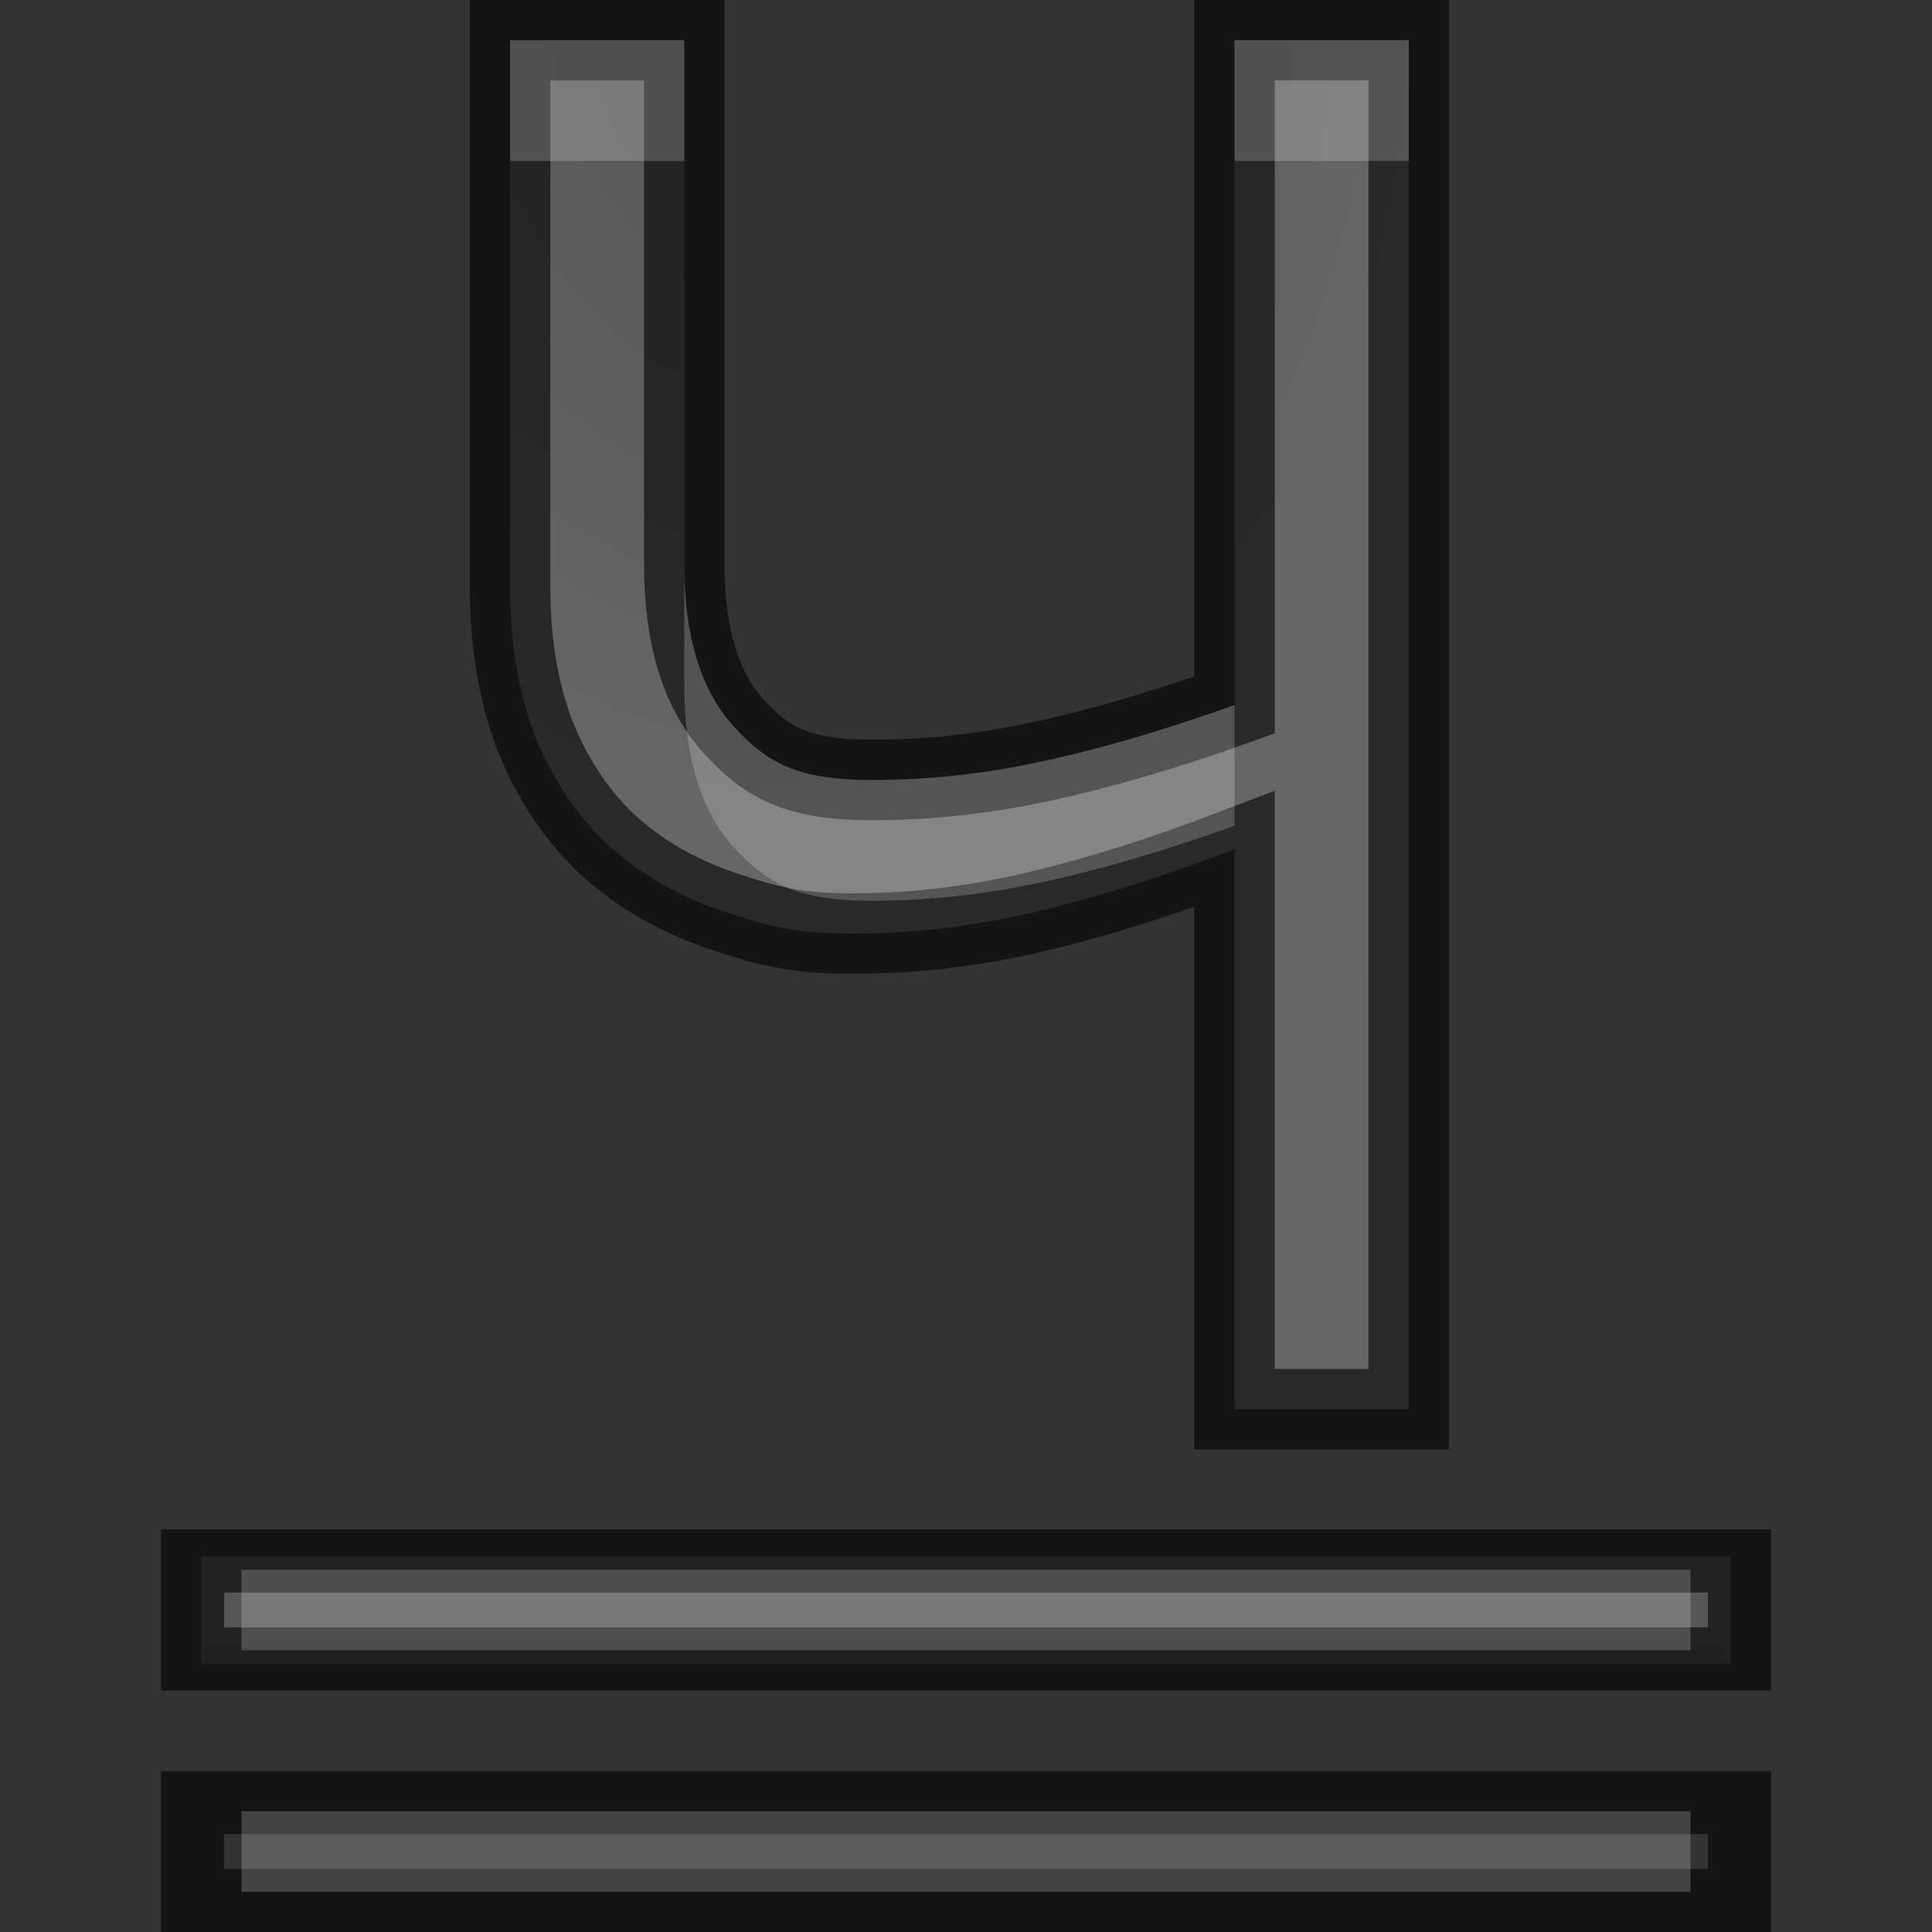 <svg height="24" width="24" xmlns="http://www.w3.org/2000/svg" xmlns:xlink="http://www.w3.org/1999/xlink"><rect width="100%" height="100%" fill="#333333" stroke="none"/><radialGradient id="a" cx="10.919" cy="4.565" gradientTransform="matrix(-1.552 .031 -.04 -2 26.934 8.733)" gradientUnits="userSpaceOnUse" r="5.095" xlink:href="#c"/><linearGradient id="b" gradientTransform="matrix(1 0 0 .667 1 10)" gradientUnits="userSpaceOnUse" x1="12" x2="12" xlink:href="#c" y1="22"/><linearGradient id="c"><stop offset="0" stop-color="#555"/><stop offset="1" stop-color="#666"/></linearGradient><path d="m17.499 17.506h-2.164v-6.956c-.892.341-1.718.601-2.478.779-.752.178-1.508.268-2.268.268-.721 0-1.047-.093-1.613-.279-.566-.194-1.047-.473-1.442-.838-.388-.372-.686-.826-.896-1.361-.202-.535-.302-1.148-.302-1.838v-6.781h2.164v6.502c0 .892.202 1.563.605 2.012.411.45.775.675 1.729.675.698 0 1.404-.078 2.117-.233.721-.155 1.516-.388 2.385-.698v-8.259h2.164z" fill="url(#a)" stroke="#000" stroke-opacity=".6"/><path d="m6.336.5v1.5h2.164v-1.5zm9-0v1.5h2.164v-1.5zm-6.836 6.502v1.5c0 .892.202 1.562.605 2.012.411.45.775.676 1.729.676.698 0 1.404-.077 2.117-.232.721-.155 1.516-.389 2.385-.699v-1.5c-.869.31-1.664.544-2.385.699-.713.155-1.419.232-2.117.232-.954 0-1.318-.226-1.729-.676-.403-.45-.605-1.12-.605-2.012z" fill="#fff" opacity=".2"/><g transform="translate(0 -3)"><path d="m2.5 22.333v1.333h19v-1.333z" fill="url(#b)"/><path d="m2.392 22.392v1.216h19.216v-1.216z" fill="none" opacity=".61" stroke="#000" stroke-width=".784"/><path d="m3 22.5v1h18v-1z" fill="#fff" opacity=".2"/></g><path d="m2.5 22.333v1.333h19v-1.333z" fill="url(#b)"/><path d="m2.392 22.392v1.216h19.216v-1.216z" fill="none" opacity=".61" stroke="#000" stroke-width=".784"/><path d="m3 22.5v1h18v-1z" fill="#fff" opacity=".2"/></svg>